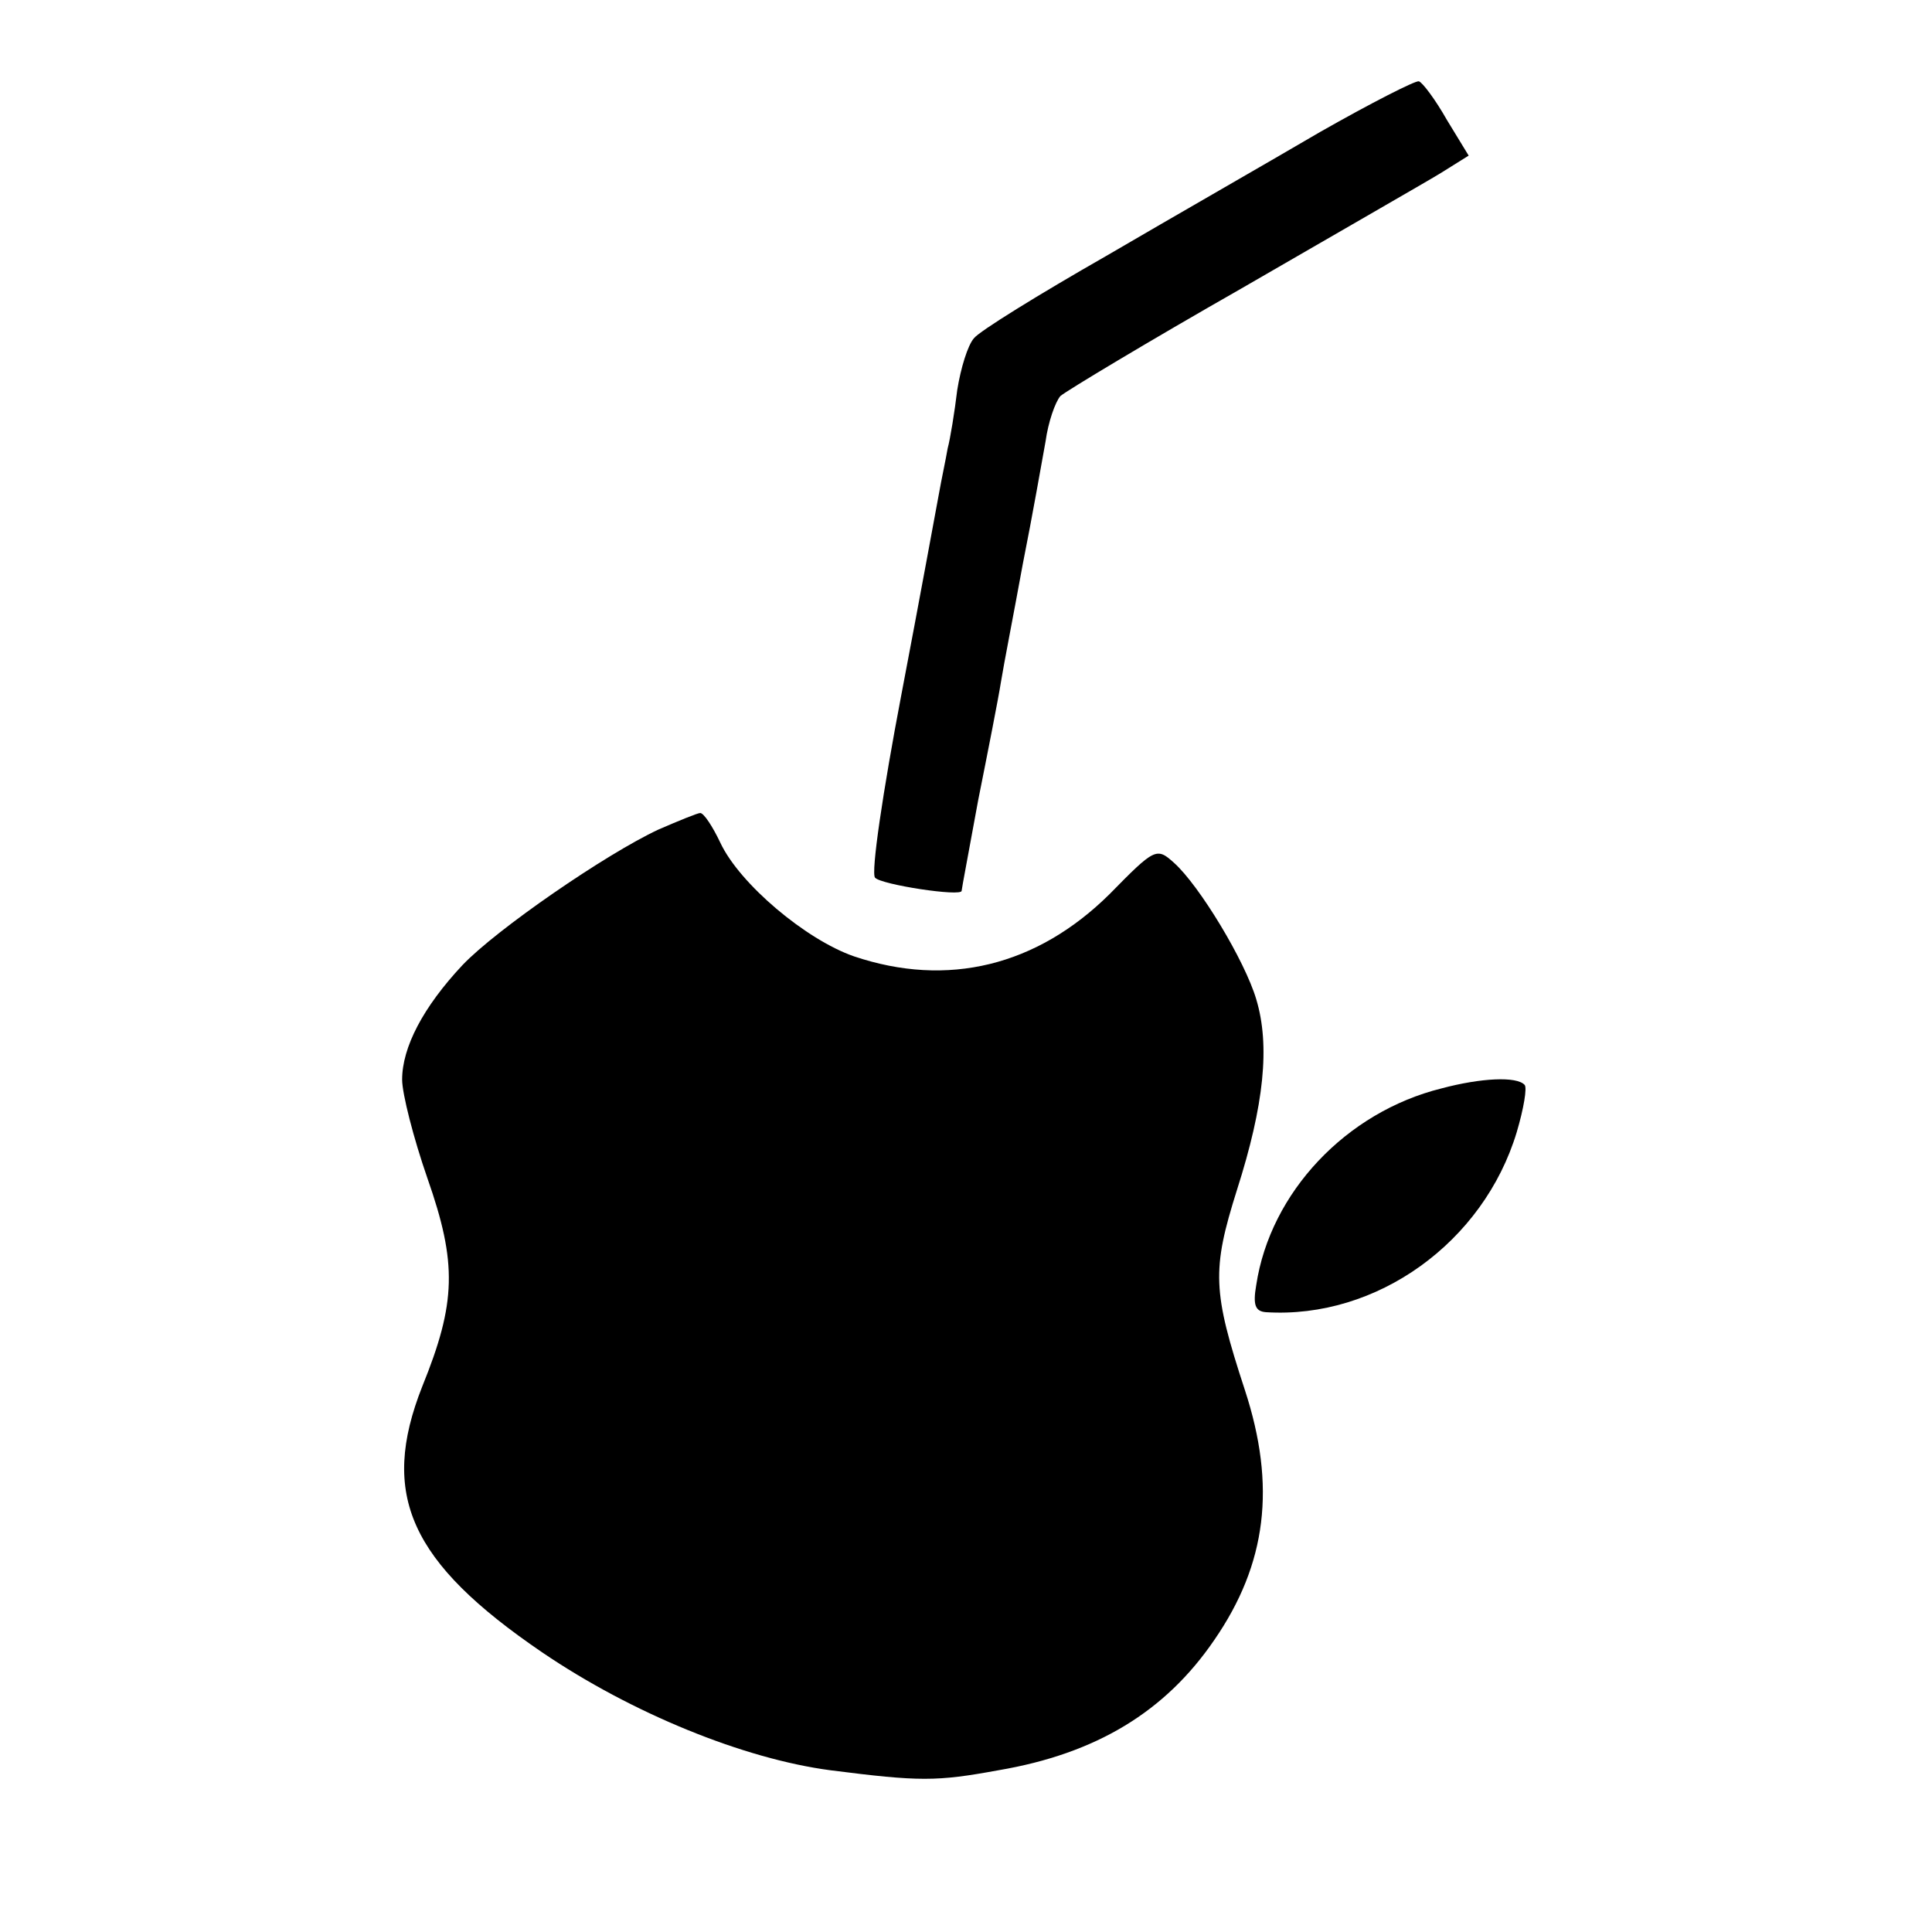 <?xml version="1.0" standalone="no"?>
<!DOCTYPE svg PUBLIC "-//W3C//DTD SVG 20010904//EN"
 "http://www.w3.org/TR/2001/REC-SVG-20010904/DTD/svg10.dtd">
<svg version="1.0" xmlns="http://www.w3.org/2000/svg"
 width="221pt" height="221pt" viewBox="0 0 221 221"
 preserveAspectRatio="xMidYMid meet">
<g transform="translate(0,221) scale(0.1,-0.1)"
fill="#000000" stroke="none">
<path d="M1510 2059 c-58 -34 -168 -97 -245 -142 -77 -44 -145 -86 -151 -94
-7 -8 -15 -34 -19 -59 -3 -25 -8 -56 -11 -67 -2 -12 -7 -35 -10 -52 -3 -16
-22 -120 -43 -230 -21 -110 -35 -204 -30 -209 7 -8 99 -22 99 -15 0 2 9 49 19
104 11 55 23 116 26 135 3 19 15 80 25 135 11 55 22 118 26 140 3 22 11 45 17
52 7 6 100 62 207 123 107 62 210 121 228 132 l32 20 -25 41 c-13 23 -28 43
-32 44 -4 1 -55 -25 -113 -58z"/>
<path d="M753 1261 c-60 -28 -185 -114 -224 -155 -45 -48 -69 -94 -69 -131 0
-16 13 -67 29 -113 34 -97 33 -142 -6 -238 -49 -124 -14 -201 137 -304 103
-70 231 -122 330 -135 102 -13 121 -13 192 0 112 19 191 67 247 149 60 87 71
176 35 286 -37 113 -38 137 -9 229 31 97 38 165 22 218 -13 44 -65 130 -94
156 -20 18 -22 17 -74 -36 -83 -82 -185 -107 -292 -71 -55 19 -131 83 -153
130 -9 19 -19 34 -23 34 -3 0 -25 -9 -48 -19z"/>
<path d="M1649 965 c-109 -27 -196 -119 -212 -225 -4 -23 -1 -30 11 -31 127
-8 249 80 287 206 8 27 12 51 9 54 -9 10 -50 8 -95 -4z"/>
</g>
</svg>
